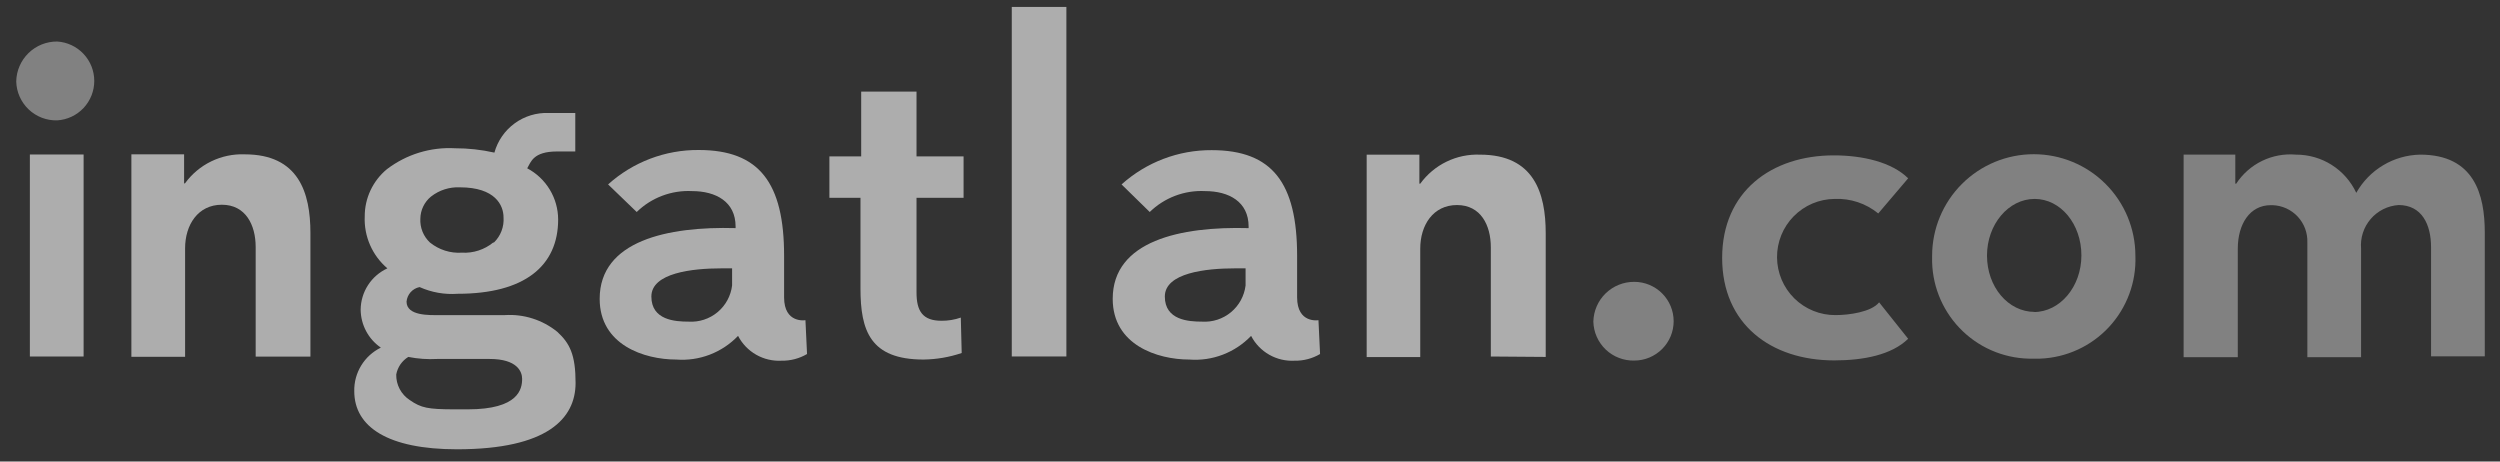 <svg width="130" height="24" viewBox="0 0 130 24" fill="none" xmlns="http://www.w3.org/2000/svg">
<rect x="0" y="0" width="130" height="24" fill="#333333" stroke="none"/>
<g clip-path="url(#clip0_16583_41603)">
<path d="M105.756 18.65C104.389 18.685 103.065 18.175 102.074 17.234C101.083 16.292 100.506 14.995 100.47 13.629C100.47 13.523 100.47 13.415 100.47 13.304C100.47 11.902 101.027 10.558 102.018 9.567C103.01 8.575 104.354 8.019 105.756 8.019C107.158 8.019 108.502 8.575 109.493 9.567C110.485 10.558 111.041 11.902 111.041 13.304C111.092 14.671 110.598 16.002 109.668 17.005C108.738 18.007 107.447 18.599 106.081 18.65H105.756ZM105.756 16.226C107.123 16.226 108.233 14.905 108.233 13.281C108.233 11.658 107.16 10.344 105.801 10.344C104.442 10.344 103.324 11.666 103.324 13.289C103.324 14.912 104.419 16.219 105.801 16.219H105.756V16.226Z" fill="white" fill-opacity="0.38"/>
<path d="M4.347 8.034H1.553V18.538H4.347V8.034Z" fill="white" fill-opacity="0.6"/>
<path d="M31.621 9.59C32.913 8.425 34.594 7.787 36.333 7.8C39.489 7.8 40.773 9.514 40.773 13.297V15.464C40.773 16.838 41.883 16.65 41.883 16.65L41.966 18.409C41.566 18.644 41.108 18.764 40.644 18.756C40.182 18.782 39.723 18.674 39.321 18.445C38.919 18.216 38.592 17.876 38.379 17.465C37.967 17.895 37.465 18.229 36.909 18.442C36.353 18.655 35.756 18.742 35.162 18.696C33.509 18.696 31.183 17.941 31.183 15.54C31.183 12.519 34.717 11.764 38.251 11.862V11.779C38.251 10.488 37.224 9.937 35.986 9.937C35.457 9.91 34.929 9.993 34.434 10.18C33.938 10.367 33.487 10.655 33.109 11.024L31.621 9.59ZM38.107 13.954H37.518C36.008 13.954 33.871 14.188 33.871 15.419C33.871 16.65 35.11 16.725 35.804 16.725C36.35 16.76 36.889 16.585 37.31 16.235C37.732 15.886 38.003 15.388 38.069 14.845V13.954H38.107Z" fill="white" fill-opacity="0.6"/>
<path d="M58.321 9.59C59.608 8.434 61.28 7.798 63.01 7.808C66.167 7.808 67.45 9.522 67.45 13.305V15.464C67.45 16.839 68.56 16.65 68.56 16.65L68.643 18.409C68.243 18.644 67.786 18.765 67.322 18.756C66.86 18.782 66.401 18.674 65.999 18.445C65.597 18.216 65.27 17.876 65.057 17.465C64.645 17.896 64.143 18.229 63.587 18.442C63.03 18.655 62.434 18.742 61.84 18.696C60.186 18.696 57.861 17.941 57.861 15.54C57.861 12.52 61.394 11.764 64.928 11.863V11.78C64.928 10.488 63.901 9.937 62.663 9.937C62.134 9.91 61.606 9.993 61.111 10.18C60.616 10.367 60.165 10.655 59.786 11.024L58.321 9.59ZM64.807 13.954H64.218C62.708 13.954 60.571 14.188 60.571 15.419C60.571 16.65 61.81 16.725 62.504 16.725C63.051 16.76 63.59 16.585 64.011 16.235C64.432 15.886 64.703 15.388 64.77 14.845V13.954H64.807Z" fill="white" fill-opacity="0.6"/>
<path d="M47.659 10.284V15.215C47.659 16.174 47.976 16.68 48.958 16.68C49.3 16.683 49.639 16.627 49.962 16.514L50.008 18.356C49.368 18.574 48.697 18.688 48.022 18.696C45.243 18.696 44.745 17.186 44.745 14.996V10.284H43.129V8.132H44.782V4.765H47.659V8.132H50.106V10.284H47.659Z" fill="white" fill-opacity="0.6"/>
<path d="M52.612 18.537V0.362H55.452V18.537H52.612Z" fill="white" fill-opacity="0.6"/>
<path d="M84.983 18.749C84.711 18.756 84.439 18.709 84.185 18.611C83.93 18.513 83.697 18.366 83.499 18.178C83.302 17.99 83.143 17.765 83.032 17.516C82.921 17.267 82.861 16.998 82.854 16.725C82.866 16.17 83.096 15.641 83.494 15.254C83.893 14.867 84.428 14.652 84.983 14.656C85.526 14.656 86.046 14.872 86.43 15.256C86.814 15.639 87.03 16.16 87.03 16.703C87.03 17.245 86.814 17.766 86.43 18.149C86.046 18.533 85.526 18.749 84.983 18.749Z" fill="white" fill-opacity="0.38"/>
<path d="M97.669 11.1C97.032 10.578 96.226 10.309 95.403 10.344C94.602 10.35 93.837 10.674 93.274 11.245C92.712 11.816 92.4 12.586 92.406 13.387C92.412 14.188 92.736 14.954 93.306 15.517C93.877 16.079 94.648 16.391 95.449 16.385C96.136 16.385 97.314 16.227 97.714 15.721L99.224 17.616C98.371 18.454 96.906 18.741 95.381 18.741C92.096 18.741 89.552 16.861 89.552 13.41C89.552 9.959 92.119 8.079 95.358 8.079C96.868 8.079 98.379 8.434 99.224 9.272L97.669 11.1Z" fill="white" fill-opacity="0.38"/>
<path d="M126.415 18.537V12.859C126.415 11.666 125.932 10.662 124.724 10.662C124.446 10.681 124.176 10.755 123.927 10.879C123.679 11.004 123.457 11.176 123.276 11.387C123.095 11.598 122.957 11.842 122.871 12.107C122.785 12.371 122.753 12.65 122.776 12.927V18.575H119.982V12.61C119.991 12.364 119.951 12.118 119.866 11.888C119.78 11.657 119.649 11.446 119.482 11.265C119.314 11.085 119.113 10.94 118.889 10.837C118.665 10.735 118.423 10.678 118.177 10.669H118.079C116.992 10.669 116.365 11.651 116.365 12.934V18.575H113.548V8.041H116.236V9.552H116.282C116.615 9.042 117.08 8.632 117.628 8.366C118.176 8.1 118.786 7.988 119.393 8.041C120.05 8.039 120.695 8.224 121.25 8.576C121.805 8.928 122.248 9.432 122.526 10.027C122.859 9.436 123.341 8.941 123.924 8.593C124.506 8.244 125.17 8.054 125.849 8.041C128.673 8.041 129.209 10.133 129.209 12.096V18.53H126.415V18.537Z" fill="white" fill-opacity="0.38"/>
<path d="M77.523 18.538V12.859C77.523 11.712 77.002 10.662 75.763 10.662C74.525 10.662 73.853 11.704 73.853 12.927V18.568H71.067V8.042H73.808V9.552H73.853C74.207 9.064 74.676 8.67 75.219 8.407C75.762 8.143 76.361 8.018 76.964 8.042C79.766 8.042 80.377 10.035 80.377 12.127V18.56L77.523 18.538Z" fill="white" fill-opacity="0.6"/>
<path d="M13.295 18.56V12.844C13.295 11.696 12.774 10.646 11.536 10.646C10.297 10.646 9.625 11.688 9.625 12.912V18.552H6.832V8.026H9.573V9.537H9.618C9.972 9.048 10.441 8.655 10.984 8.391C11.527 8.128 12.126 8.002 12.729 8.026C15.53 8.026 16.142 10.02 16.142 12.111V18.545H13.295V18.56Z" fill="white" fill-opacity="0.6"/>
<path d="M29.915 5.867V7.876H28.971C27.717 7.876 27.604 8.434 27.415 8.752C27.899 9.007 28.304 9.39 28.587 9.858C28.871 10.326 29.021 10.862 29.024 11.409C29.024 13.841 27.264 15.276 23.806 15.276C23.125 15.326 22.443 15.207 21.82 14.928C21.64 14.963 21.477 15.056 21.354 15.192C21.232 15.329 21.157 15.501 21.14 15.683C21.14 16.438 22.341 16.386 22.855 16.386H26.245C27.233 16.321 28.209 16.631 28.978 17.254C29.628 17.85 29.93 18.447 29.93 19.912C29.93 21.754 28.48 23.363 23.761 23.363C20.182 23.363 18.422 22.207 18.422 20.342C18.412 19.872 18.537 19.409 18.782 19.008C19.027 18.606 19.381 18.283 19.804 18.077C19.484 17.857 19.221 17.563 19.039 17.22C18.856 16.877 18.759 16.495 18.754 16.106C18.758 15.652 18.89 15.209 19.136 14.828C19.382 14.447 19.732 14.144 20.144 13.954C19.754 13.623 19.446 13.207 19.242 12.739C19.038 12.271 18.943 11.761 18.966 11.251C18.965 10.782 19.068 10.319 19.268 9.894C19.468 9.47 19.759 9.095 20.121 8.797C21.135 8.025 22.39 7.639 23.663 7.71C24.351 7.709 25.037 7.785 25.709 7.936C25.878 7.326 26.248 6.791 26.759 6.417C27.27 6.043 27.892 5.852 28.525 5.875H29.915V5.867ZM21.231 18.56C21.068 18.66 20.928 18.793 20.82 18.95C20.712 19.108 20.639 19.286 20.604 19.474C20.599 19.737 20.66 19.997 20.783 20.229C20.906 20.462 21.086 20.659 21.307 20.803C21.903 21.218 22.266 21.279 23.572 21.286H24.327C26.977 21.286 27.151 20.221 27.151 19.7C27.151 19.33 26.902 18.666 25.46 18.666H22.741C22.235 18.694 21.728 18.658 21.231 18.56ZM25.686 12.61C25.859 12.441 25.993 12.237 26.079 12.012C26.165 11.786 26.201 11.545 26.184 11.304C26.184 10.677 25.754 9.741 23.919 9.741C23.374 9.715 22.838 9.886 22.409 10.224C22.239 10.364 22.102 10.539 22.007 10.737C21.911 10.935 21.861 11.152 21.858 11.372C21.846 11.602 21.884 11.832 21.97 12.046C22.056 12.26 22.188 12.452 22.356 12.61C22.824 12.989 23.417 13.178 24.017 13.139C24.608 13.173 25.19 12.984 25.648 12.61H25.686Z" fill="white" fill-opacity="0.6"/>
<path d="M2.973 6.259C2.7 6.266 2.429 6.22 2.174 6.122C1.92 6.024 1.687 5.877 1.489 5.689C1.291 5.501 1.133 5.276 1.022 5.026C0.911 4.777 0.851 4.508 0.844 4.236C0.854 3.679 1.083 3.149 1.482 2.76C1.88 2.371 2.416 2.155 2.973 2.159C3.495 2.191 3.986 2.421 4.344 2.802C4.703 3.183 4.902 3.686 4.902 4.209C4.902 4.732 4.703 5.236 4.344 5.617C3.986 5.998 3.495 6.228 2.973 6.259Z" fill="white" fill-opacity="0.38"/>
</g>
<defs>
<clipPath id="clip0_16583_41603">
<rect width="128.365" height="23" fill="white" transform="translate(0.844 0.362)"/>
</clipPath>
</defs>
</svg>
